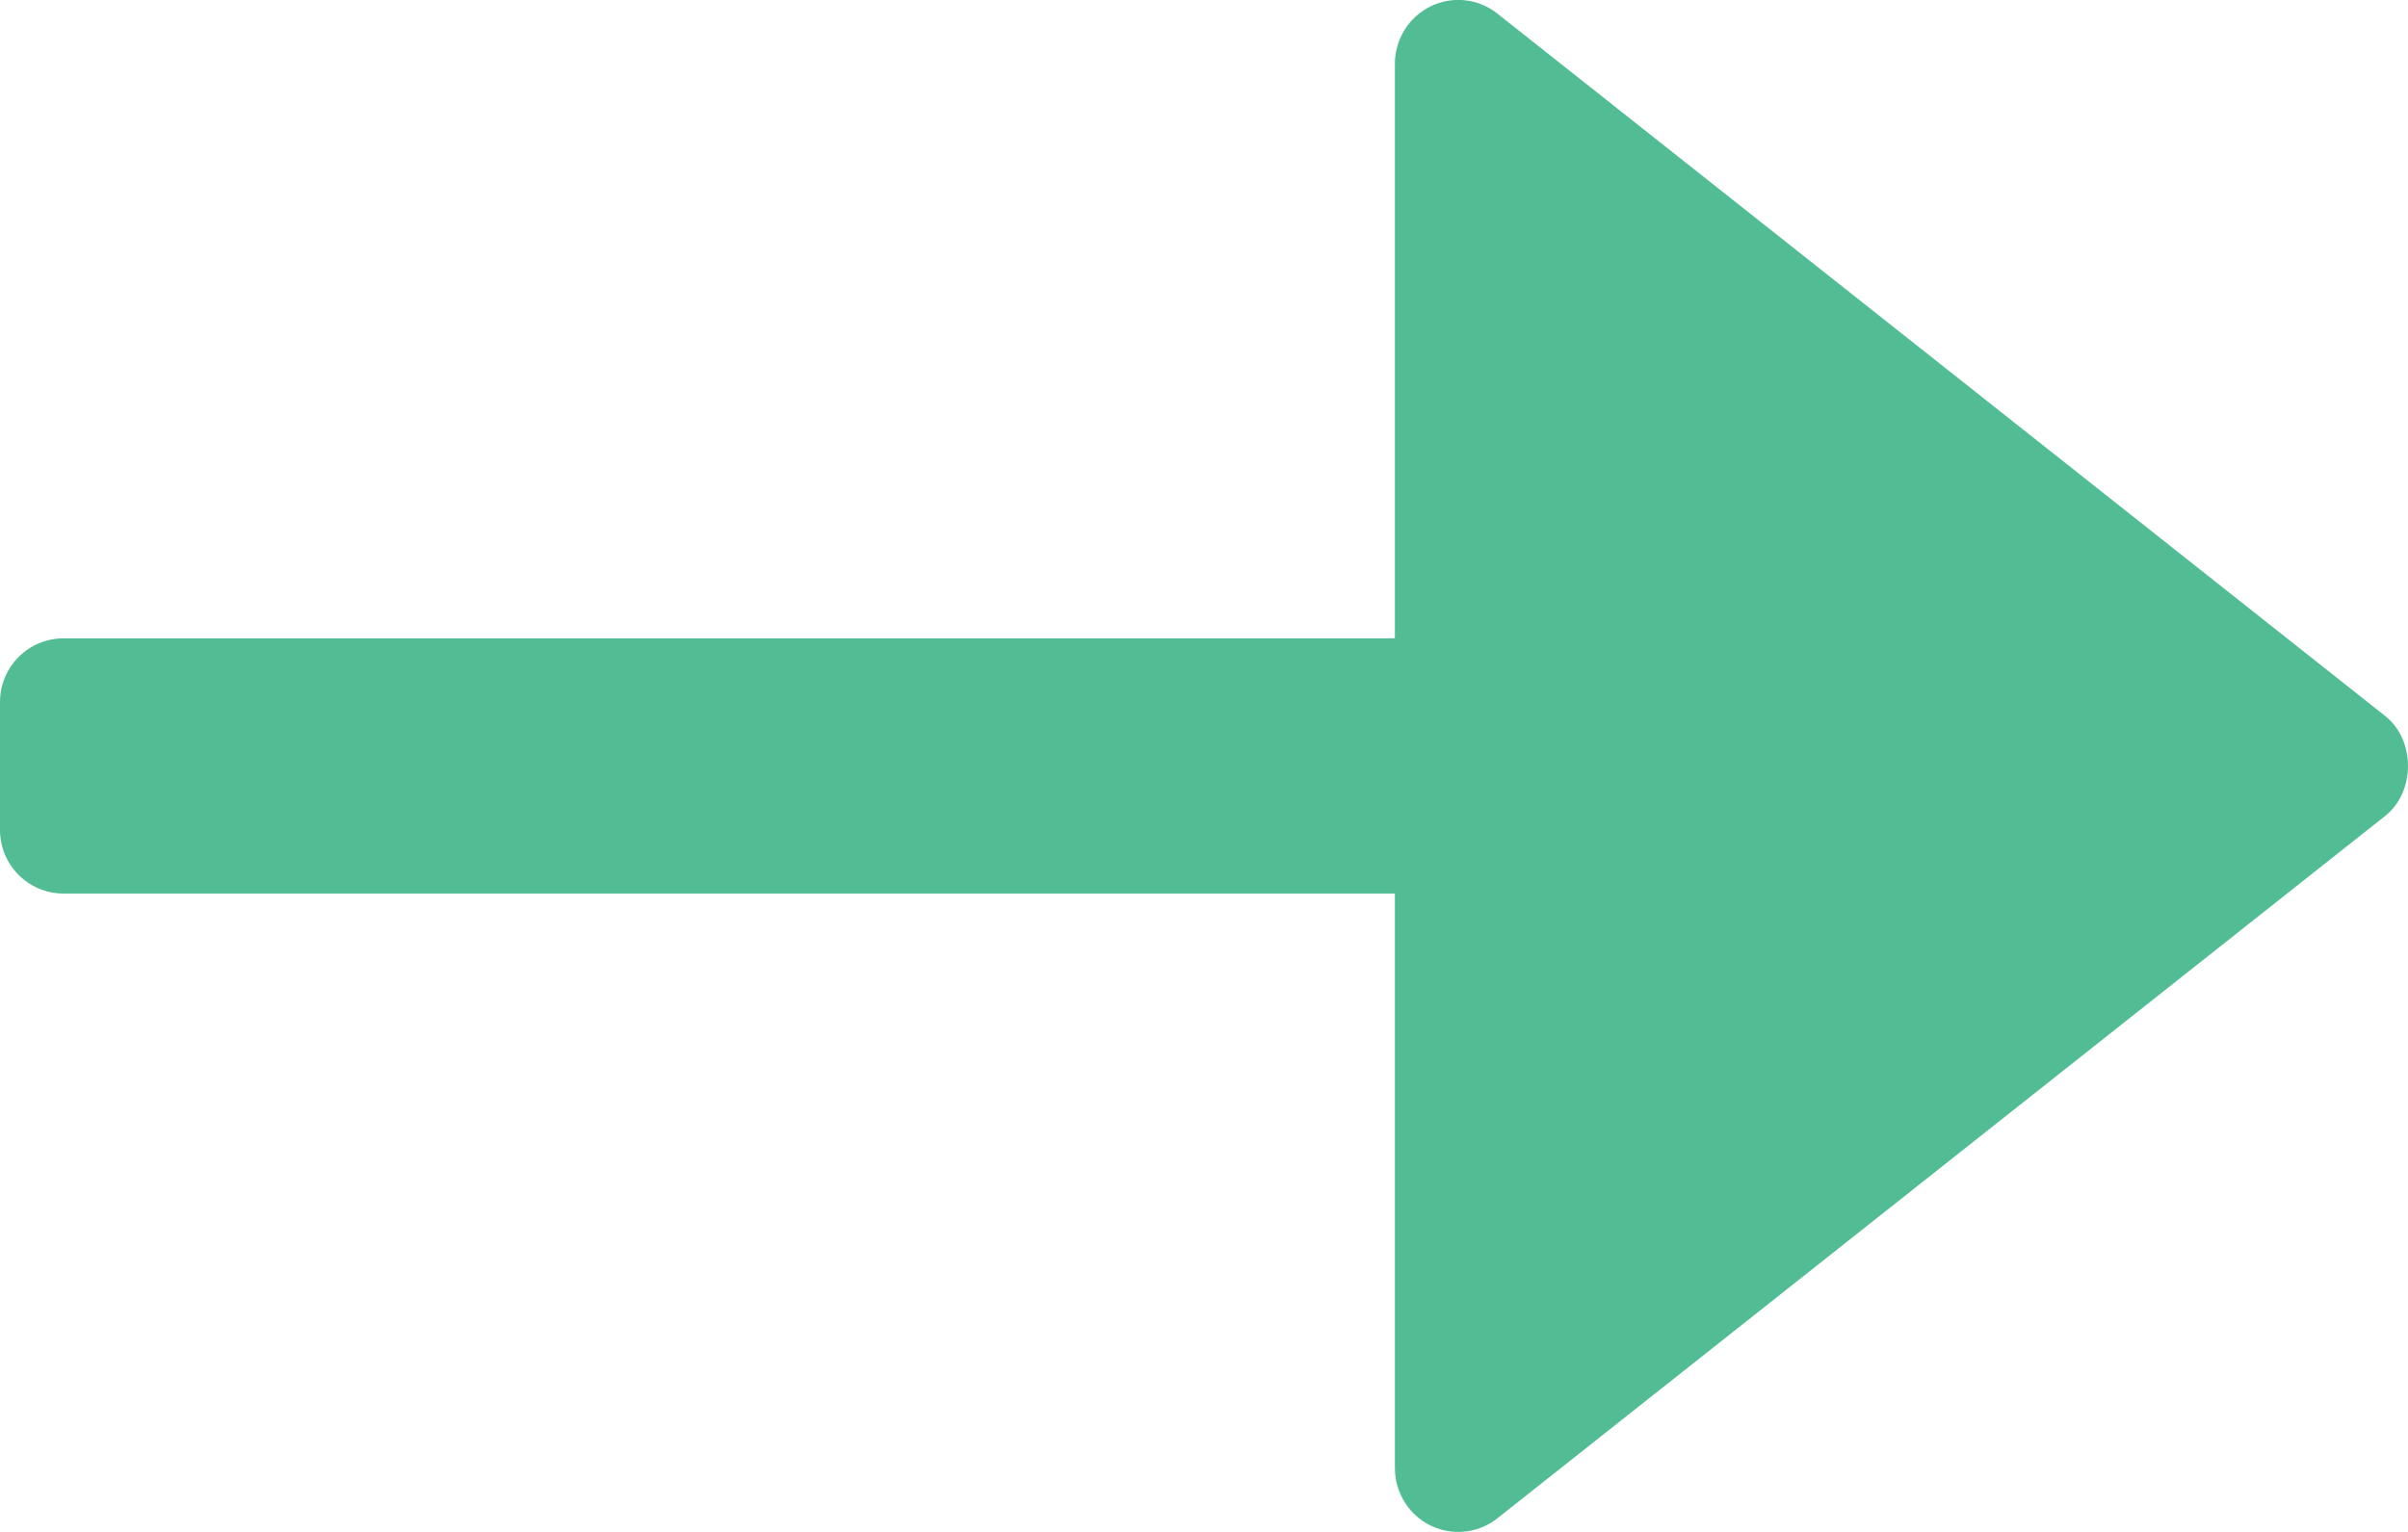 <svg width="11" height="7" viewBox="0 0 11 7" fill="none" xmlns="http://www.w3.org/2000/svg">
<path d="M10.895 3.729C11.035 3.619 11.035 3.381 10.895 3.271L6.84 0.062C6.753 -0.007 6.635 -0.02 6.535 0.029C6.435 0.078 6.372 0.18 6.372 0.292L6.372 2.917L0.29 2.917C0.13 2.917 -1.33206e-07 3.047 -1.40243e-07 3.208L-1.65742e-07 3.792C-1.7278e-07 3.953 0.13 4.083 0.29 4.083L6.372 4.083L6.372 6.708C6.372 6.82 6.435 6.922 6.535 6.971C6.635 7.019 6.753 7.007 6.84 6.938L10.895 3.729Z" fill="#52BD95"/>
</svg>
